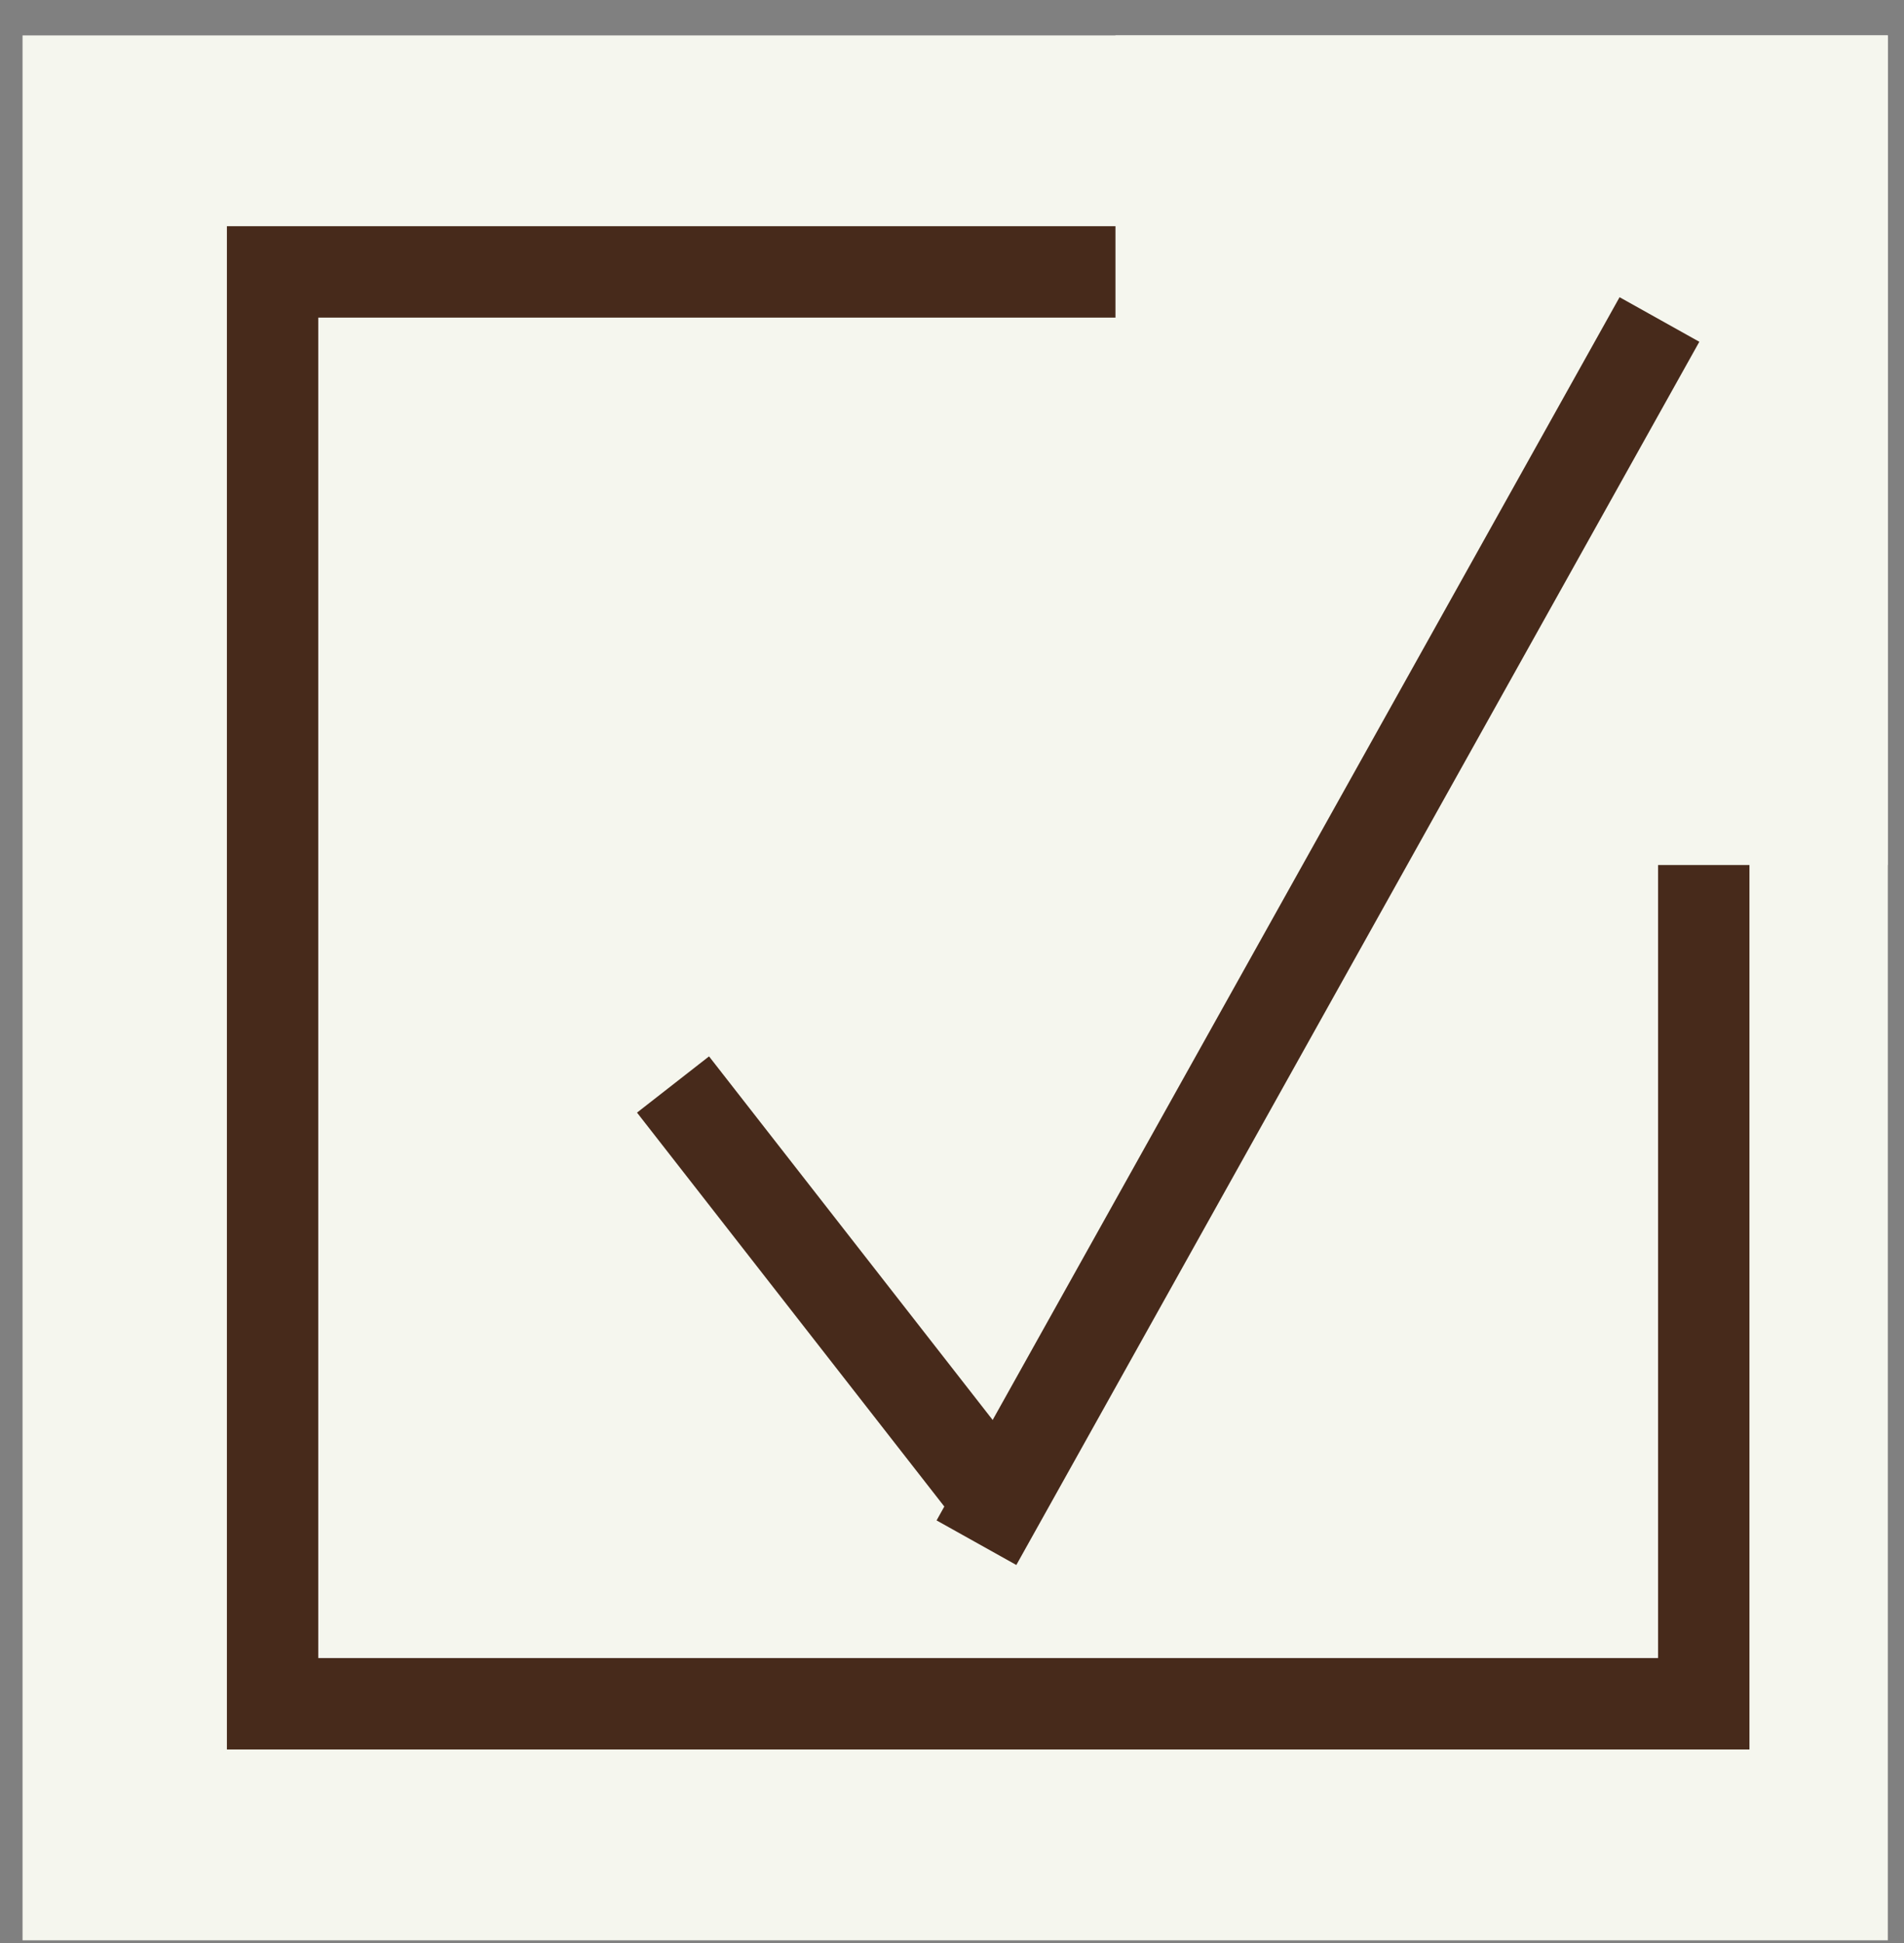 <svg xmlns="http://www.w3.org/2000/svg" width="50" height="51" fill="none"><rect width="100%" height="100%" fill="#808080" stroke="none"/><g clip-path="url(#clip0_5688_451)"><path fill="#F5F6EE" d="M.592.929h48.983v50H.592z"/><path fill="#F5F6EE" stroke="#472A1B" stroke-width="2.399" d="M7.158 7.137h37.584v37.584H7.158z"/><path stroke="#472A1B" stroke-width="2.399" d="M17.674 28.466l8.354 10.704"/><path fill="#F5F6EE" d="M29.293.929h26.475v21.776H29.293z"/><path stroke="#472A1B" stroke-width="2.399" d="M43.578 8.386L25.642 40.493"/></g><defs><clipPath id="clip0_5688_451"><path fill="#fff" transform="translate(.592 .929)" d="M0 0h48.983v50H0z"/></clipPath></defs></svg>